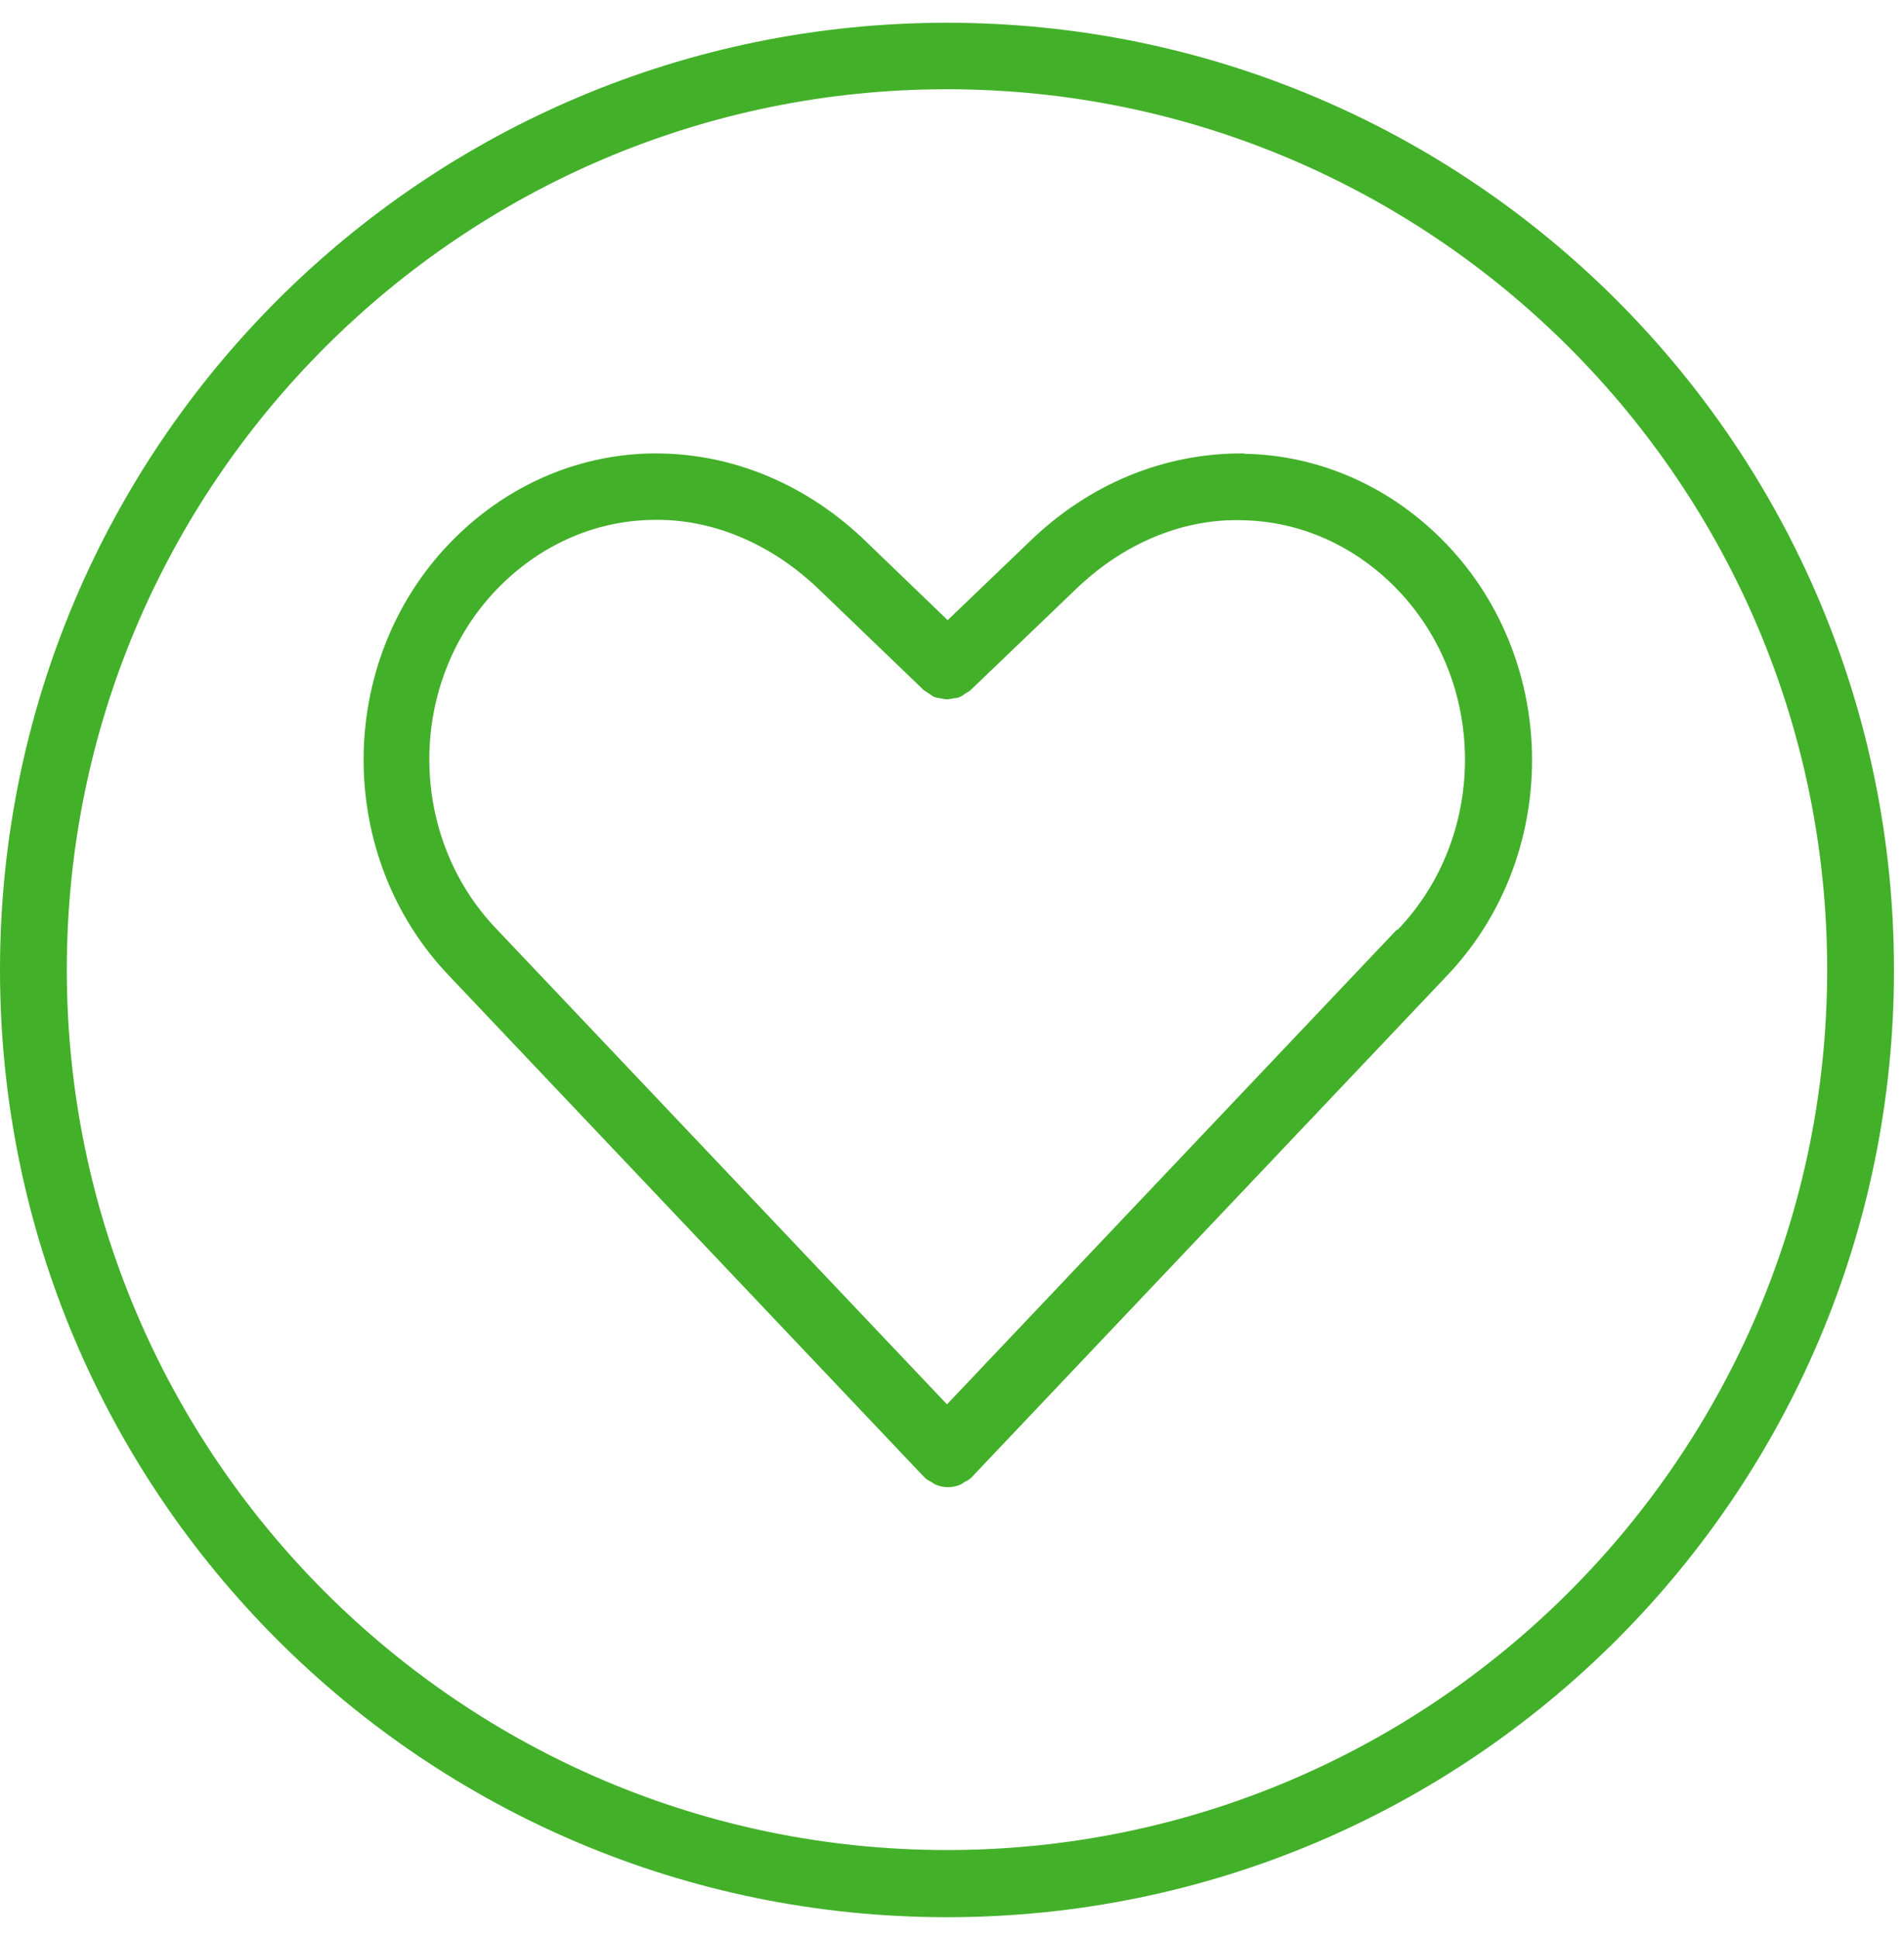 <?xml version="1.0" encoding="UTF-8"?> <svg xmlns="http://www.w3.org/2000/svg" width="57" height="58" viewBox="0 0 57 58" fill="none"><path d="M28.35 55.371C13.82 55.371 2 43.551 2 29.021C2 14.491 13.82 2.671 28.35 2.671C42.88 2.671 54.7 14.491 54.7 29.021C54.7 43.551 42.88 55.371 28.35 55.371ZM28.35 0.681C12.69 0.681 0 13.371 0 29.031C0 44.691 12.69 57.381 28.35 57.381C44.01 57.381 56.7 44.691 56.7 29.031C56.7 13.371 44.01 0.681 28.35 0.681Z" fill="#43B02A"></path><path d="M41.82 27.821L28.35 42.031L14.87 27.811C12.18 25.011 12.18 20.441 14.87 17.641C16.13 16.331 17.78 15.591 19.51 15.561C21.32 15.511 23.12 16.281 24.55 17.671L27.66 20.661C27.66 20.661 27.76 20.721 27.8 20.751C27.86 20.791 27.91 20.831 27.97 20.861C28.03 20.881 28.09 20.891 28.15 20.901C28.22 20.911 28.28 20.931 28.35 20.931C28.42 20.931 28.48 20.911 28.55 20.901C28.61 20.891 28.67 20.891 28.73 20.861C28.79 20.841 28.85 20.791 28.91 20.751C28.96 20.721 29.01 20.701 29.05 20.661L32.17 17.671C33.59 16.281 35.4 15.511 37.2 15.571C38.93 15.601 40.58 16.341 41.84 17.651C44.53 20.451 44.53 25.021 41.84 27.831M37.24 13.571C34.86 13.551 32.59 14.481 30.79 16.241L28.37 18.561L25.96 16.241C24.19 14.511 21.95 13.571 19.64 13.571C19.59 13.571 19.55 13.571 19.5 13.571C17.23 13.611 15.08 14.571 13.45 16.271C10.03 19.841 10.03 25.641 13.45 29.211L27.65 44.191C27.65 44.191 27.67 44.191 27.67 44.211C27.67 44.211 27.67 44.231 27.69 44.231C27.75 44.291 27.82 44.321 27.89 44.361C27.93 44.381 27.96 44.411 28 44.431C28.12 44.481 28.25 44.511 28.38 44.511C28.51 44.511 28.64 44.481 28.76 44.431C28.8 44.411 28.83 44.381 28.87 44.361C28.94 44.321 29.01 44.291 29.07 44.231C29.07 44.231 29.08 44.211 29.09 44.211C29.09 44.211 29.11 44.211 29.11 44.191L43.3 29.221C46.72 25.651 46.72 19.851 43.3 16.281C41.67 14.581 39.52 13.621 37.25 13.581" fill="#43B02A"></path></svg> 